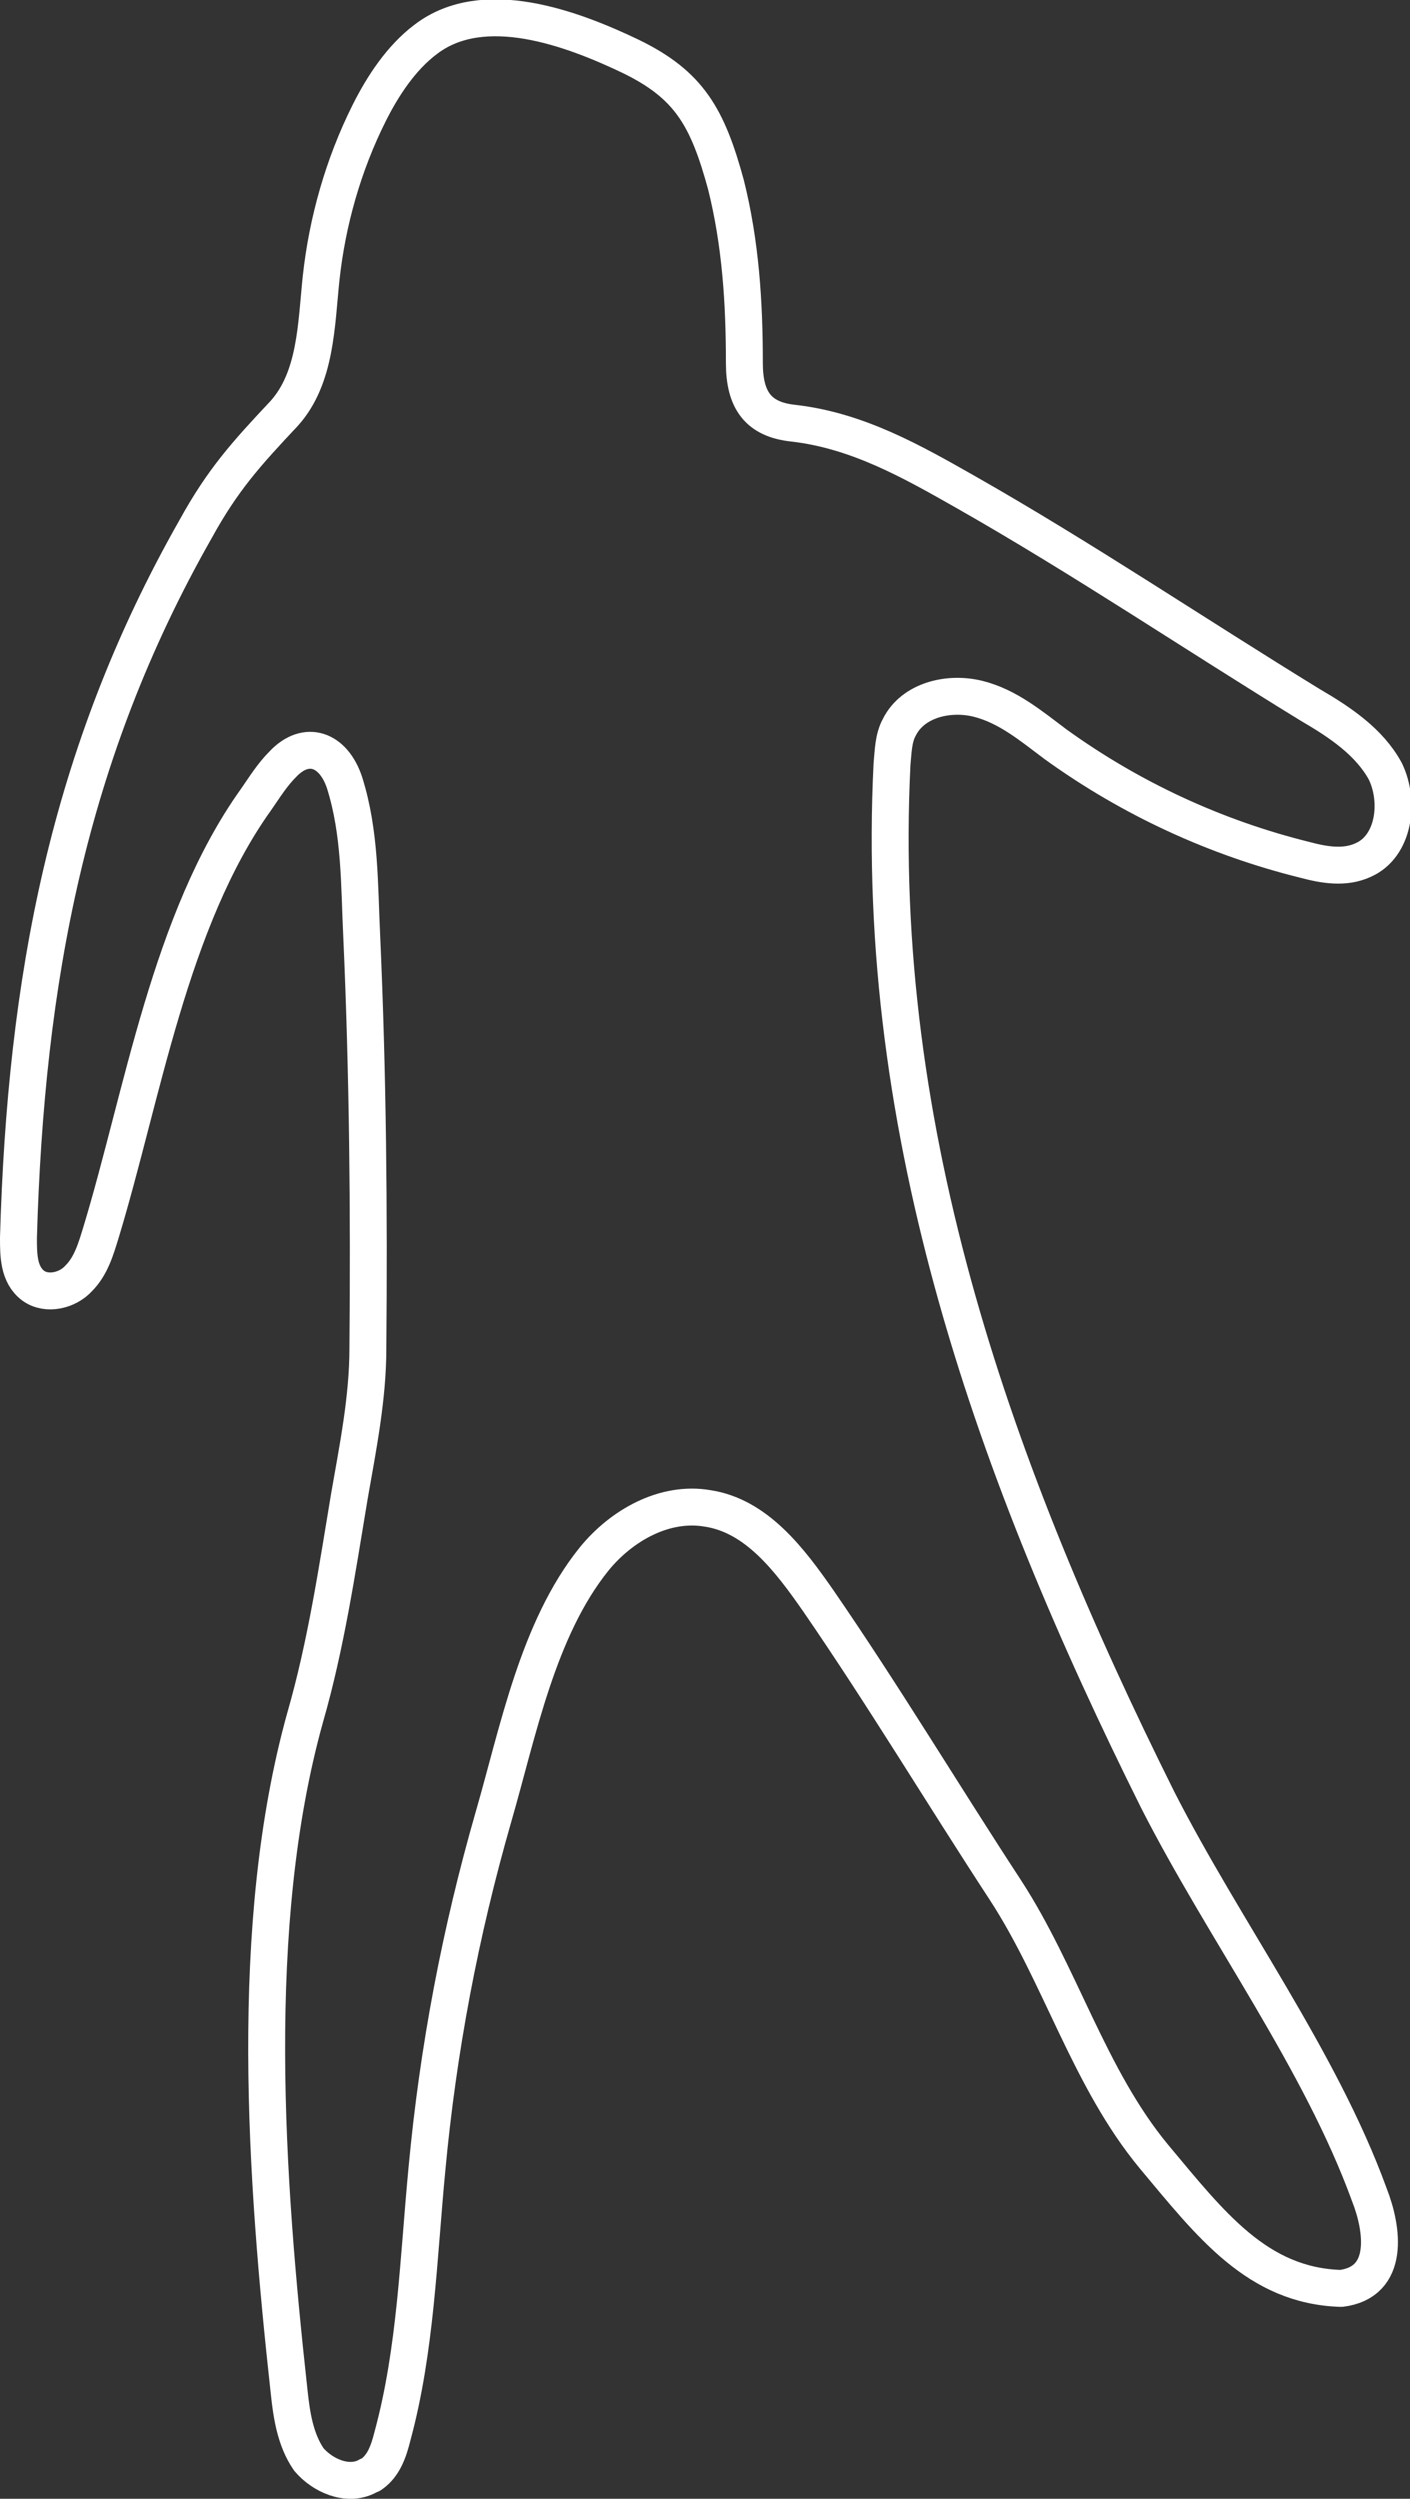 <?xml version="1.0" encoding="utf-8"?>
<!-- Generator: Adobe Illustrator 23.0.3, SVG Export Plug-In . SVG Version: 6.00 Build 0)  -->
<svg version="1.1" id="Layer_1" xmlns="http://www.w3.org/2000/svg" xmlns:xlink="http://www.w3.org/1999/xlink" x="0px" y="0px"
	 viewBox="0 0 114.6 203.1" style="enable-background:new 0 0 114.6 203.1;" xml:space="preserve">
<rect x="0" y="0" width="114.6" height="203.1" fill="#333333" stroke="none"/>
<style type="text/css">
	.st0{fill:none;stroke:#ffffff;stroke-width:3;stroke-linecap:round;stroke-linejoin:round;stroke-miterlimit:10;}
</style>
<path class="st0" d="M29.8,201.3c0.1-0.1,0.3-0.1,0.4-0.2c1-0.7,1.4-1.9,1.7-3.1c1.9-7,2.1-14.4,2.8-21.7c0.9-9.7,2.7-19.2,5.4-28.6
	c2-6.9,3.6-15.3,8.2-21c2.2-2.7,5.7-4.7,9.2-4.1c4,0.6,6.7,4.2,9,7.5c5.3,7.7,10.1,15.7,15.2,23.5c4.5,6.9,6.8,15.3,12.1,21.7
	c4.6,5.5,8.4,10.5,15.2,10.7c4-0.5,3.4-4.8,2.3-7.6c-4-11-11.8-21.5-17.2-32.1C80.9,119.8,71,92.2,72.5,62.1c0.1-1,0.1-2.1,0.6-3
	c1.1-2.2,4-2.9,6.4-2.3c2.4,0.6,4.3,2.2,6.3,3.7c6.1,4.4,13,7.6,20.3,9.4c1.5,0.4,3.2,0.7,4.7,0c2.5-1.1,3-4.7,1.8-7.2
	c-1.3-2.4-3.7-4-6.1-5.4c-9.3-5.7-18.5-11.9-28-17.3c-4.4-2.5-8.8-5-14-5.6c-2.9-0.3-4-1.9-4-4.9c0-4.9-0.3-9.7-1.5-14.5
	C57.5,9.5,56,6.9,51.3,4.6c-4.8-2.3-12-5-16.7-1.4c-2,1.5-3.5,3.8-4.6,6c-2.1,4.2-3.4,8.8-3.9,13.4c-0.4,3.8-0.4,8.1-3,11
	C20,36.9,18.1,39,15.9,43C5.5,61.3,2.1,79.7,1.5,100.6c0,1.4,0,3,1.2,3.9c1.1,0.8,2.8,0.4,3.7-0.6c1-1,1.4-2.4,1.8-3.7
	c3.4-11.2,5.6-25.4,12.6-35.2c0.7-1,1.3-2,2.2-2.9c1.9-2,4.1-1.2,5,1.5c1.3,4.1,1.2,8.4,1.4,12.5c0.5,11.2,0.6,22.3,0.5,33.5
	c0,4-0.8,8-1.5,12c-1,6-1.9,12.1-3.6,18c-4.7,16.9-3.2,37.5-1.3,54.8c0.2,1.9,0.5,3.9,1.6,5.5C26.2,201.2,28.2,202.1,29.8,201.3z"/>
<g>
</g>
<g>
</g>
<g>
</g>
<g>
</g>
<g>
</g>
<g>
</g>
<g>
</g>
<g>
</g>
<g>
</g>
<g>
</g>
<g>
</g>
<g>
</g>
<g>
</g>
<g>
</g>
<g>
</g>
</svg>
